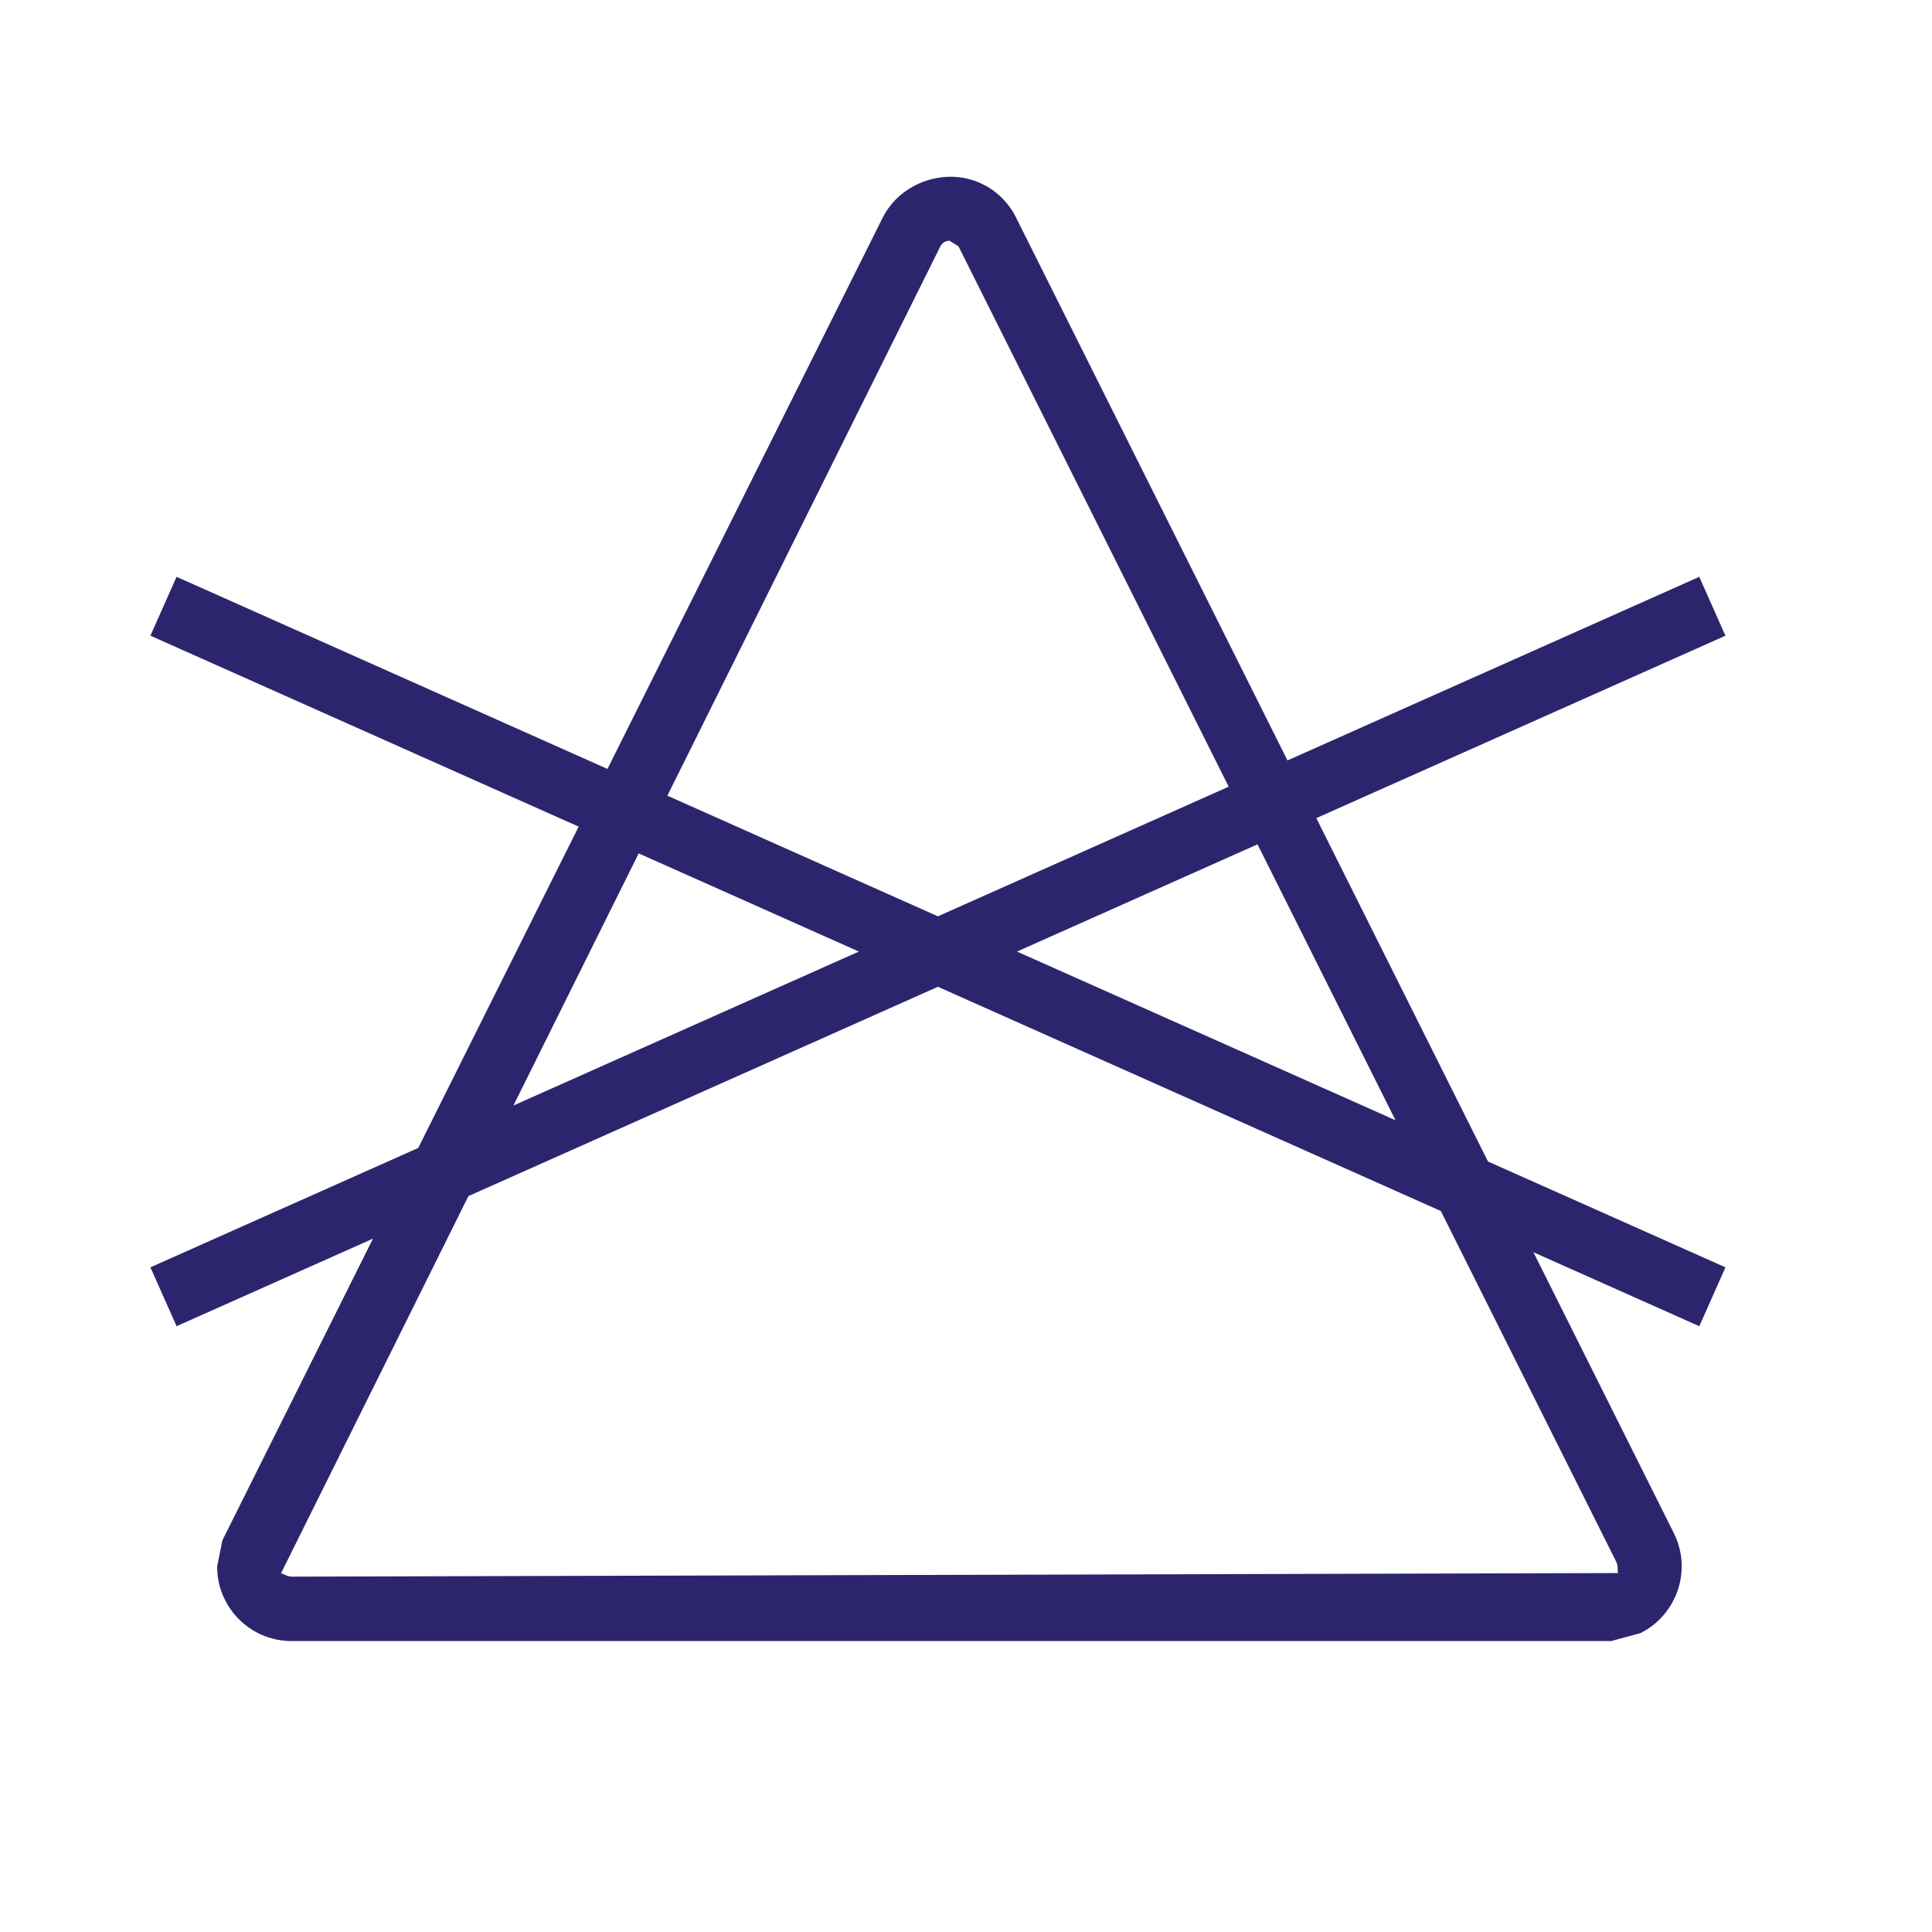 <?xml version="1.0" encoding="utf-8"?>
<!-- Generator: Adobe Illustrator 16.0.0, SVG Export Plug-In . SVG Version: 6.00 Build 0)  -->
<!DOCTYPE svg PUBLIC "-//W3C//DTD SVG 1.1//EN" "http://www.w3.org/Graphics/SVG/1.1/DTD/svg11.dtd">
<svg version="1.1" id="Camada_1" xmlns="http://www.w3.org/2000/svg" xmlns:xlink="http://www.w3.org/1999/xlink" x="0px" y="0px"
	 width="70px" height="70px" viewBox="0 0 70 70" enable-background="new 0 0 70 70" xml:space="preserve">
<path fill="#2C256E" d="M47.693,29.642l14.823-6.609l-0.948-2.133l-14.92,6.652L36.814,7.883c-0.261-0.526-0.693-0.957-1.204-1.206
	c-1.295-0.65-2.974-0.091-3.627,1.206L22.01,27.86L6.398,20.899l-0.949,2.133l15.517,6.918l-5.812,11.642l-9.705,4.326l0.949,2.133
	l7.116-3.173L8.059,55.805L7.867,56.76c0,1.491,1.209,2.699,2.698,2.699h47.81l1.067-0.29c1.328-0.67,1.87-2.294,1.204-3.623
	l-5.087-10.175l6.01,2.68l0.948-2.133l-8.603-3.834L47.693,29.642z M50.562,40.589l-13.714-6.112l8.714-3.885L50.562,40.589z
	 M34.068,8.931c0.075-0.155,0.228-0.209,0.334-0.209l0.327,0.206l9.788,19.575l-10.535,4.697l-9.802-4.371L34.068,8.931z
	 M23.141,30.92l7.977,3.557l-12.516,5.578L23.141,30.92z M58.562,56.591c0.091,0.184,0.015,0.4,0.08,0.404l-48.077,0.13
	c-0.164,0-0.307-0.116-0.368-0.116c-0.011,0-0.021,0.004-0.026,0.016l6.801-13.688l17.011-7.584l18.221,8.124L58.562,56.591z"/>
</svg>
